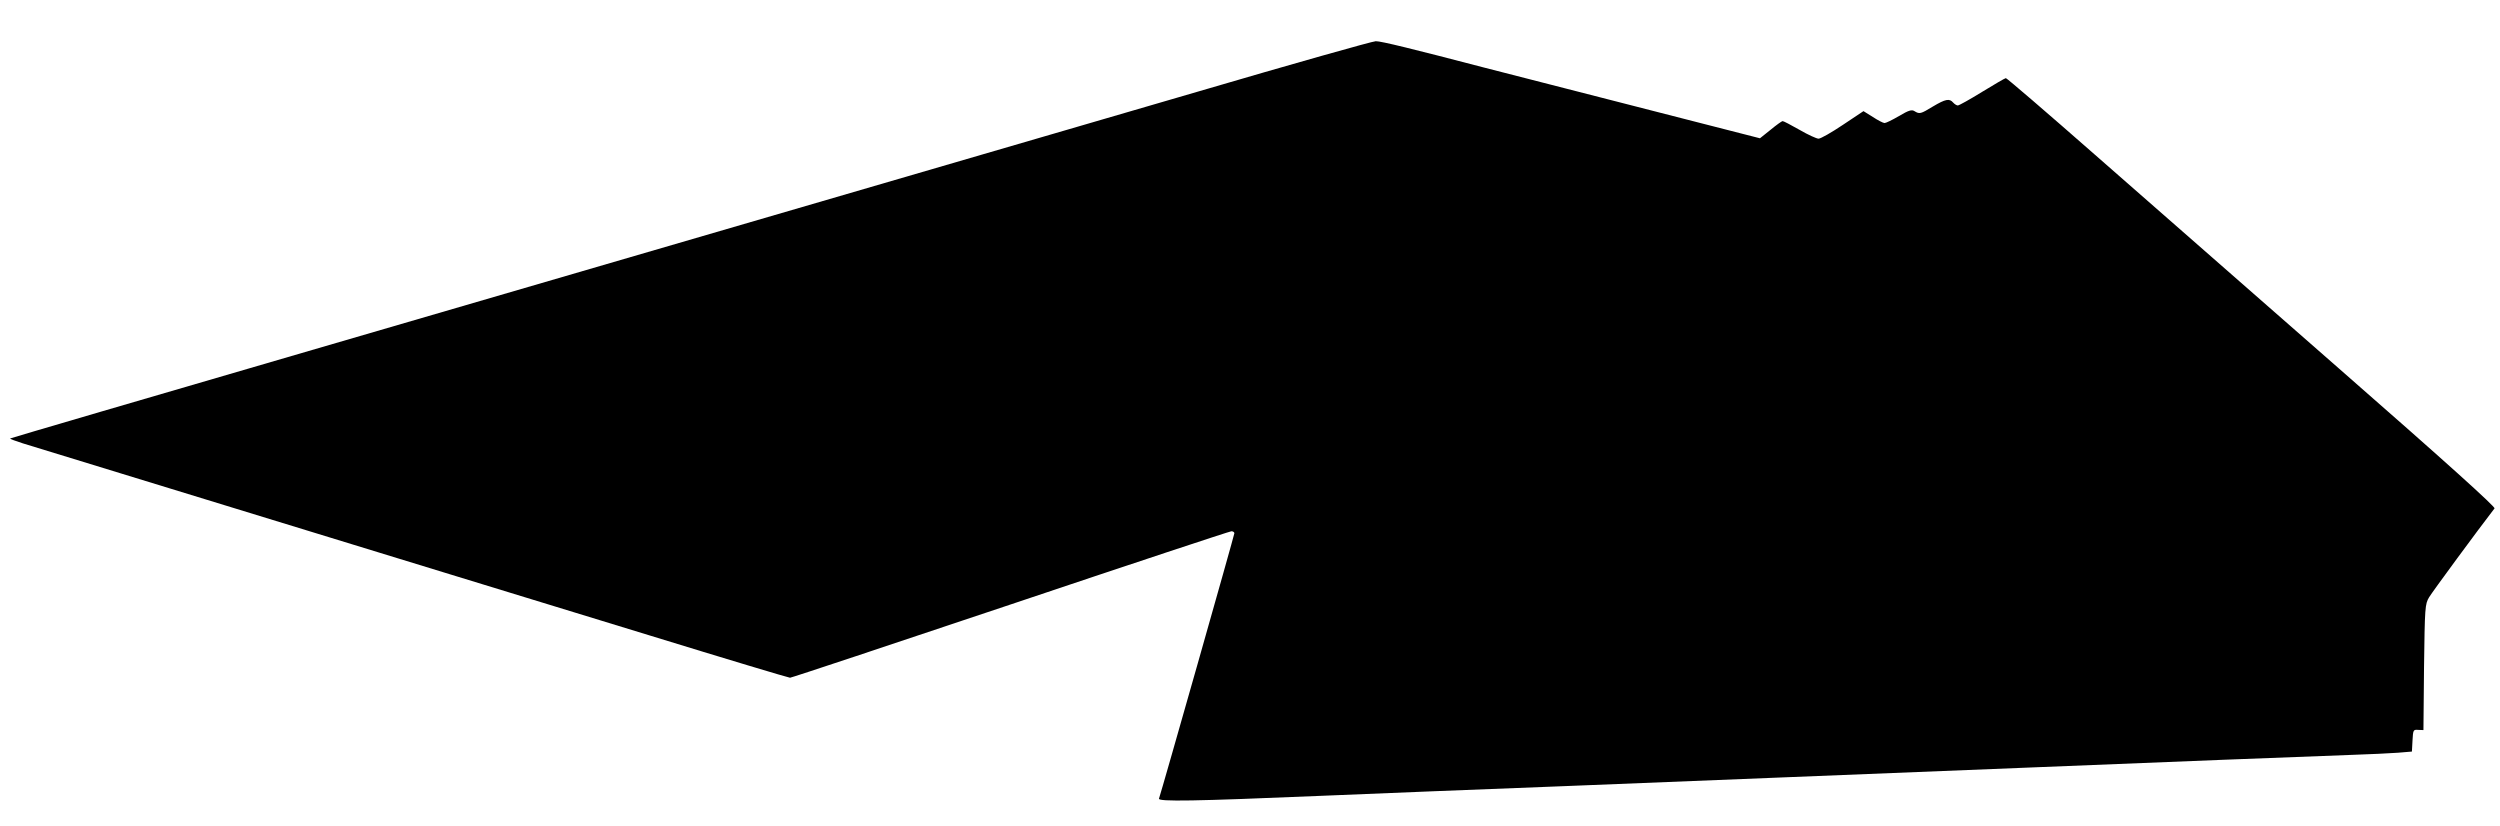 <?xml version="1.0" standalone="no"?>
<!DOCTYPE svg PUBLIC "-//W3C//DTD SVG 20010904//EN"
 "http://www.w3.org/TR/2001/REC-SVG-20010904/DTD/svg10.dtd">
<svg version="1.0" xmlns="http://www.w3.org/2000/svg"
 width="1280pt" height="423pt" viewBox="0 0 1280 423"
 preserveAspectRatio="xMidYMid meet">
<g transform="translate(0,423) scale(0.1,-0.1)"
fill="#000000" stroke="none">
<path d="M6130 3760 c-863 -252 -1294 -377 -4515 -1317 -858 -250 -1561 -456
-1563 -458 -2 -2 27 -13 65 -25 65 -20 1412 -433 2153 -660 195 -60 672 -206
1058 -324 387 -119 710 -216 717 -216 7 0 515 169 1129 375 613 206 1123 375
1131 375 8 0 15 -5 15 -10 0 -9 -373 -1322 -386 -1359 -5 -16 180 -13 821 14
414 17 732 30 1255 50 212 8 718 29 1125 45 407 16 970 39 1250 50 281 11 731
29 1000 40 270 10 564 22 655 25 91 3 197 8 237 11 l72 6 3 56 c3 55 4 57 29
55 l27 -1 3 321 c4 308 5 324 26 359 16 27 253 349 335 455 6 7 -244 233 -794
714 -442 387 -1005 880 -1251 1096 -246 216 -452 393 -457 393 -4 0 -59 -32
-121 -70 -63 -39 -119 -70 -125 -70 -6 0 -17 7 -24 15 -19 22 -39 18 -103 -20
-64 -39 -69 -40 -95 -24 -14 9 -30 4 -79 -25 -34 -20 -67 -36 -74 -36 -7 0
-34 14 -60 31 l-48 30 -105 -70 c-58 -39 -114 -71 -125 -71 -10 0 -54 20 -97
45 -44 25 -82 45 -87 45 -4 0 -32 -20 -61 -44 l-55 -44 -328 84 c-180 46 -479
123 -663 170 -184 47 -375 96 -425 109 -356 93 -526 135 -551 134 -16 0 -427
-116 -914 -259z"/>
</g>
</svg>
